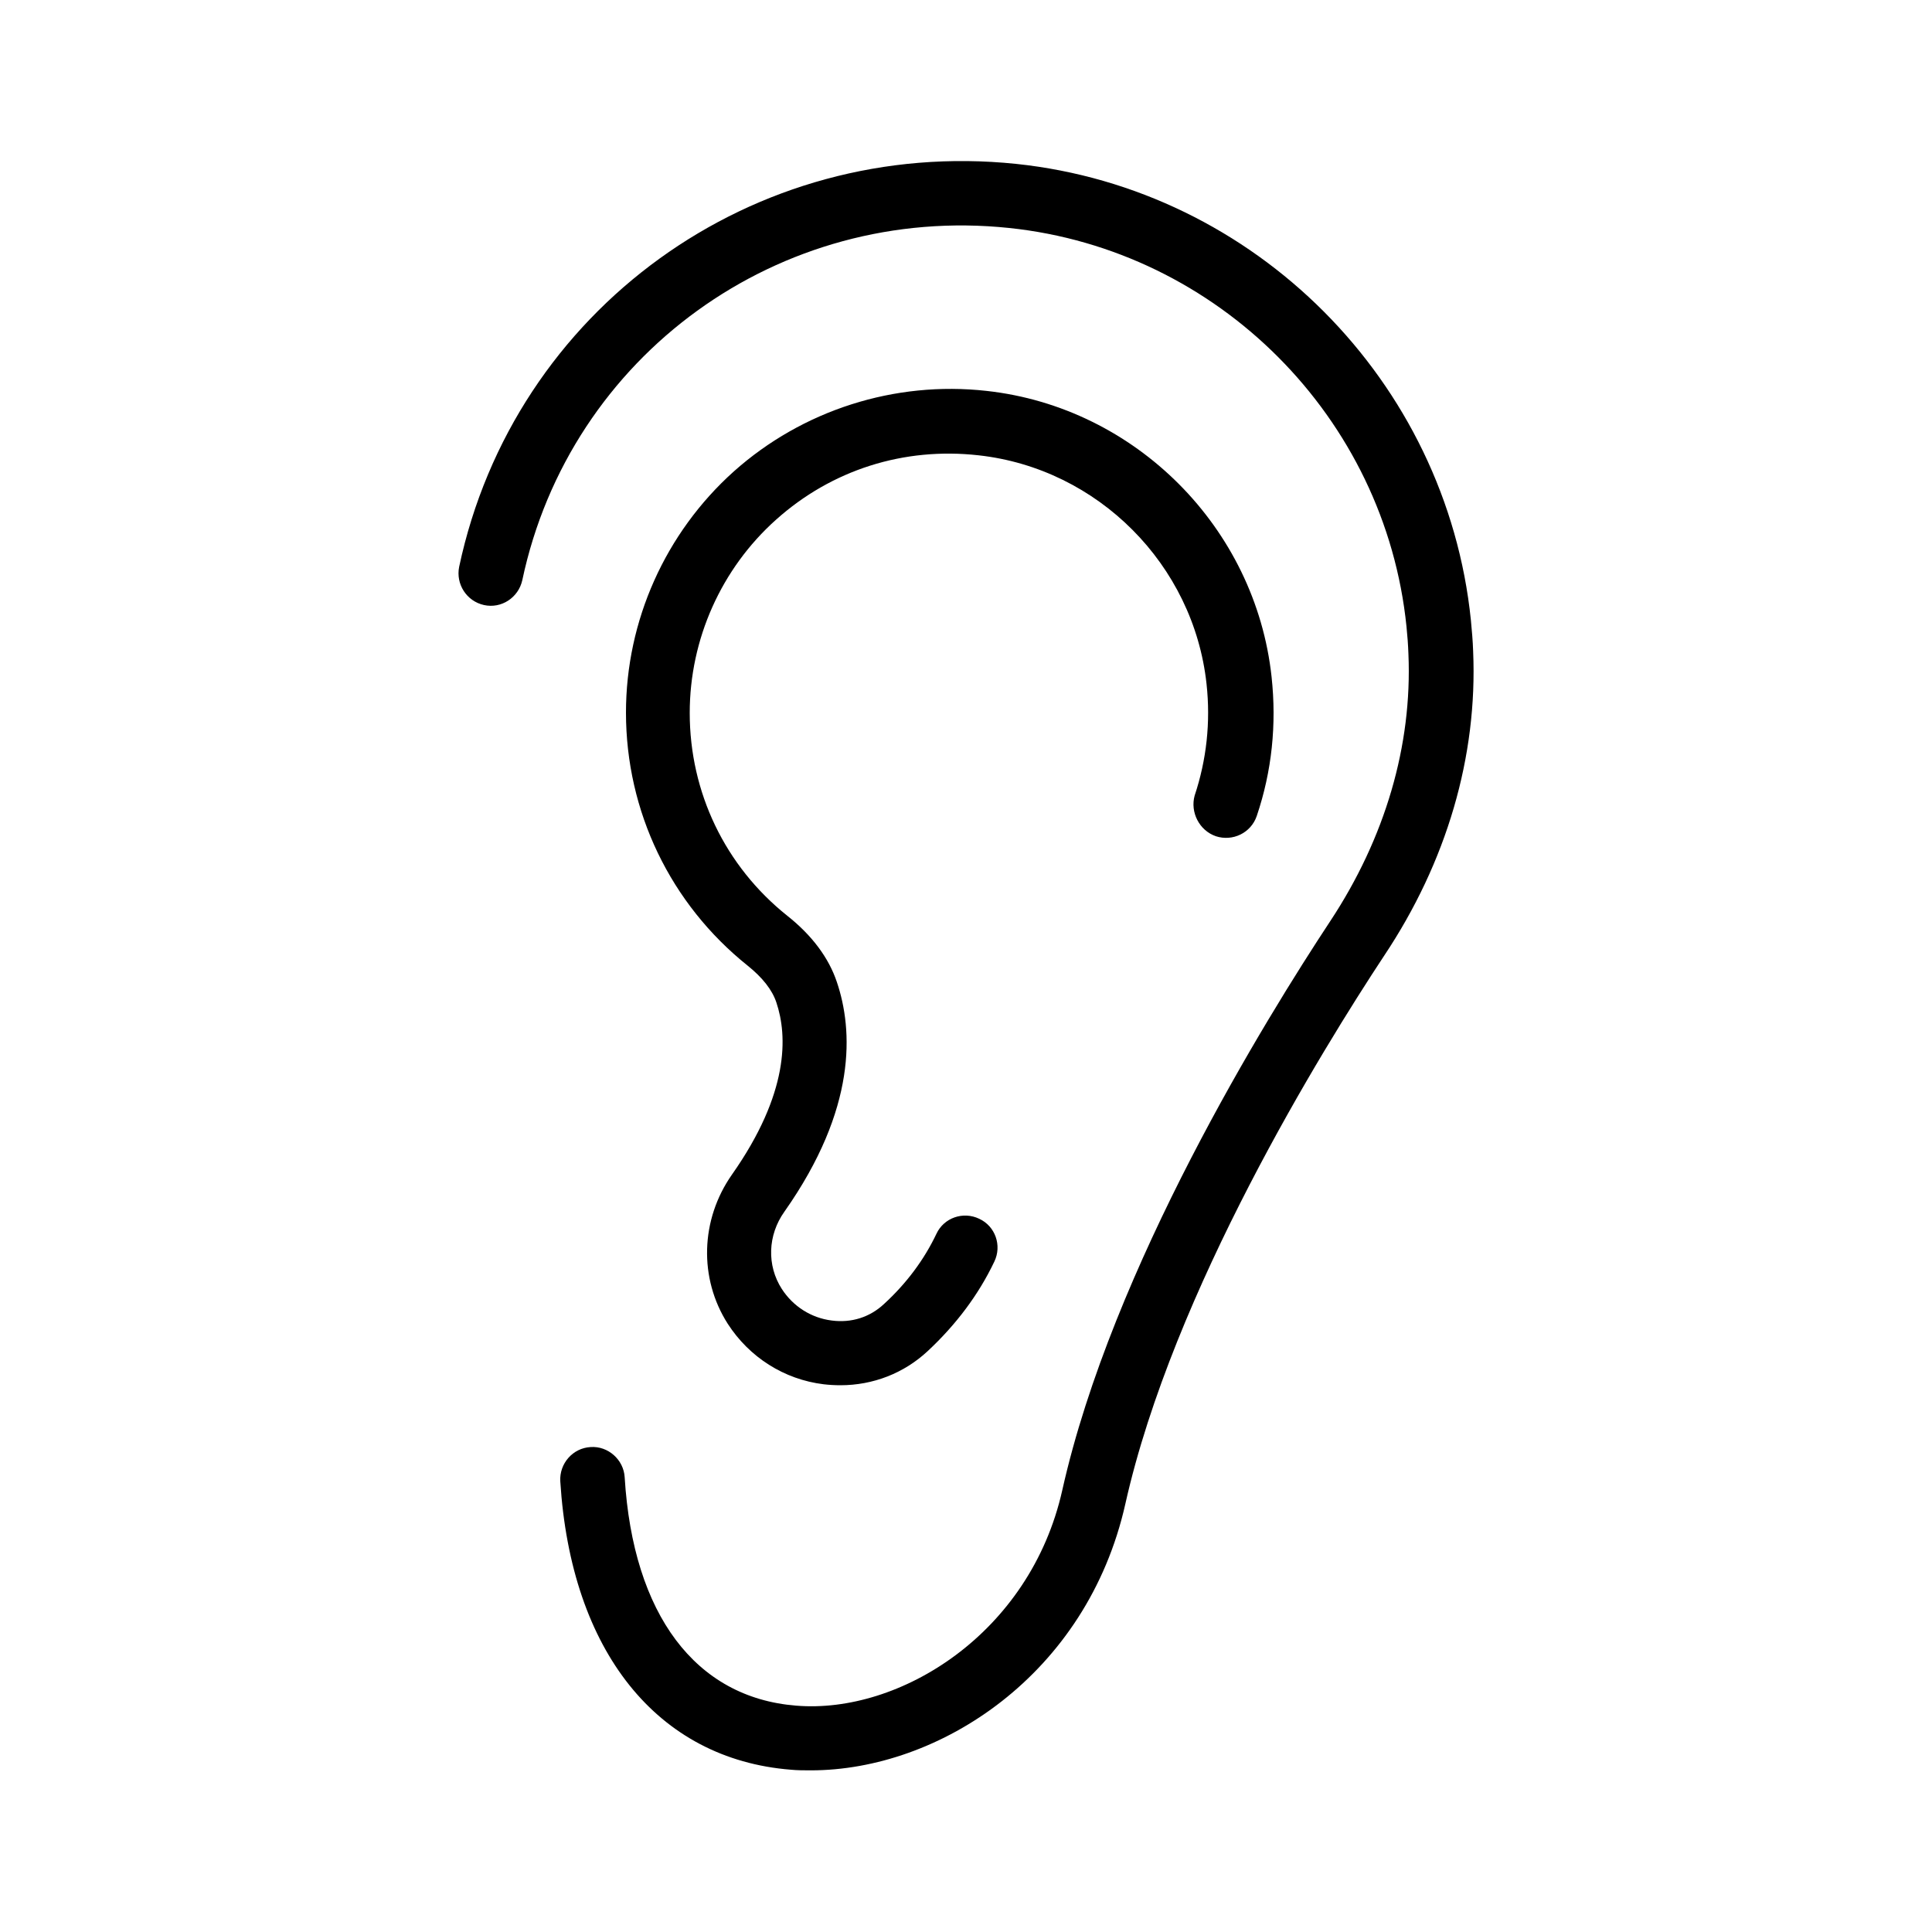 <svg id="Layer_1" enable-background="new 0 0 60 60" viewBox="0 0 60 60" xmlns="http://www.w3.org/2000/svg"><path d="m45.75 20.23c-.01-.32-.04-.65-.07-.97-.76-7.43-6.7-13.39-14.12-14.17-8.17-.85-15.6 4.52-17.3 12.51-.11.54.23 1.07.77 1.19s1.07-.23 1.19-.77c1.48-6.99 7.98-11.69 15.12-10.94 6.49.68 11.68 5.89 12.34 12.38.03.29.05.57.06.85.12 2.84-.72 5.71-2.43 8.3-1.98 3-6.77 10.74-8.32 17.67-1 4.46-5.06 6.96-8.27 6.69-3.12-.25-5.06-2.83-5.32-7.09-.03-.55-.52-.98-1.06-.94-.55.03-.97.51-.94 1.06.33 5.28 3.01 8.63 7.16 8.96.2.02.41.02.62.02 3.99 0 8.58-2.97 9.77-8.28 1.48-6.61 6.11-14.1 8.03-17.01 1.95-2.92 2.91-6.2 2.77-9.46z"/><path d="m37.76 25.97c.52.17 1.09-.1 1.27-.63.47-1.39.62-2.84.46-4.32-.5-4.63-4.22-8.37-8.85-8.88-2.86-.32-5.72.6-7.85 2.5-2.13 1.91-3.35 4.64-3.35 7.49 0 3.07 1.38 5.94 3.78 7.86.46.37.76.75.89 1.14.35 1.04.4 2.82-1.38 5.35-.98 1.4-1.03 3.22-.13 4.63.67 1.04 1.75 1.73 2.98 1.88.17.02.35.03.52.03 1.01 0 1.97-.37 2.71-1.06.88-.82 1.58-1.75 2.07-2.78.24-.5.03-1.1-.47-1.33-.5-.24-1.1-.03-1.33.47-.38.8-.93 1.54-1.63 2.18-.44.41-1.01.59-1.62.51-.64-.08-1.2-.44-1.55-.98-.47-.73-.44-1.67.08-2.4 2.26-3.21 2.13-5.65 1.63-7.13-.25-.75-.77-1.45-1.54-2.06-1.93-1.54-3.03-3.83-3.03-6.3 0-2.29.98-4.48 2.68-6 1.73-1.55 3.97-2.26 6.29-2 3.71.41 6.68 3.4 7.08 7.1.13 1.19 0 2.36-.37 3.47-.14.51.14 1.08.66 1.26z"/></svg>